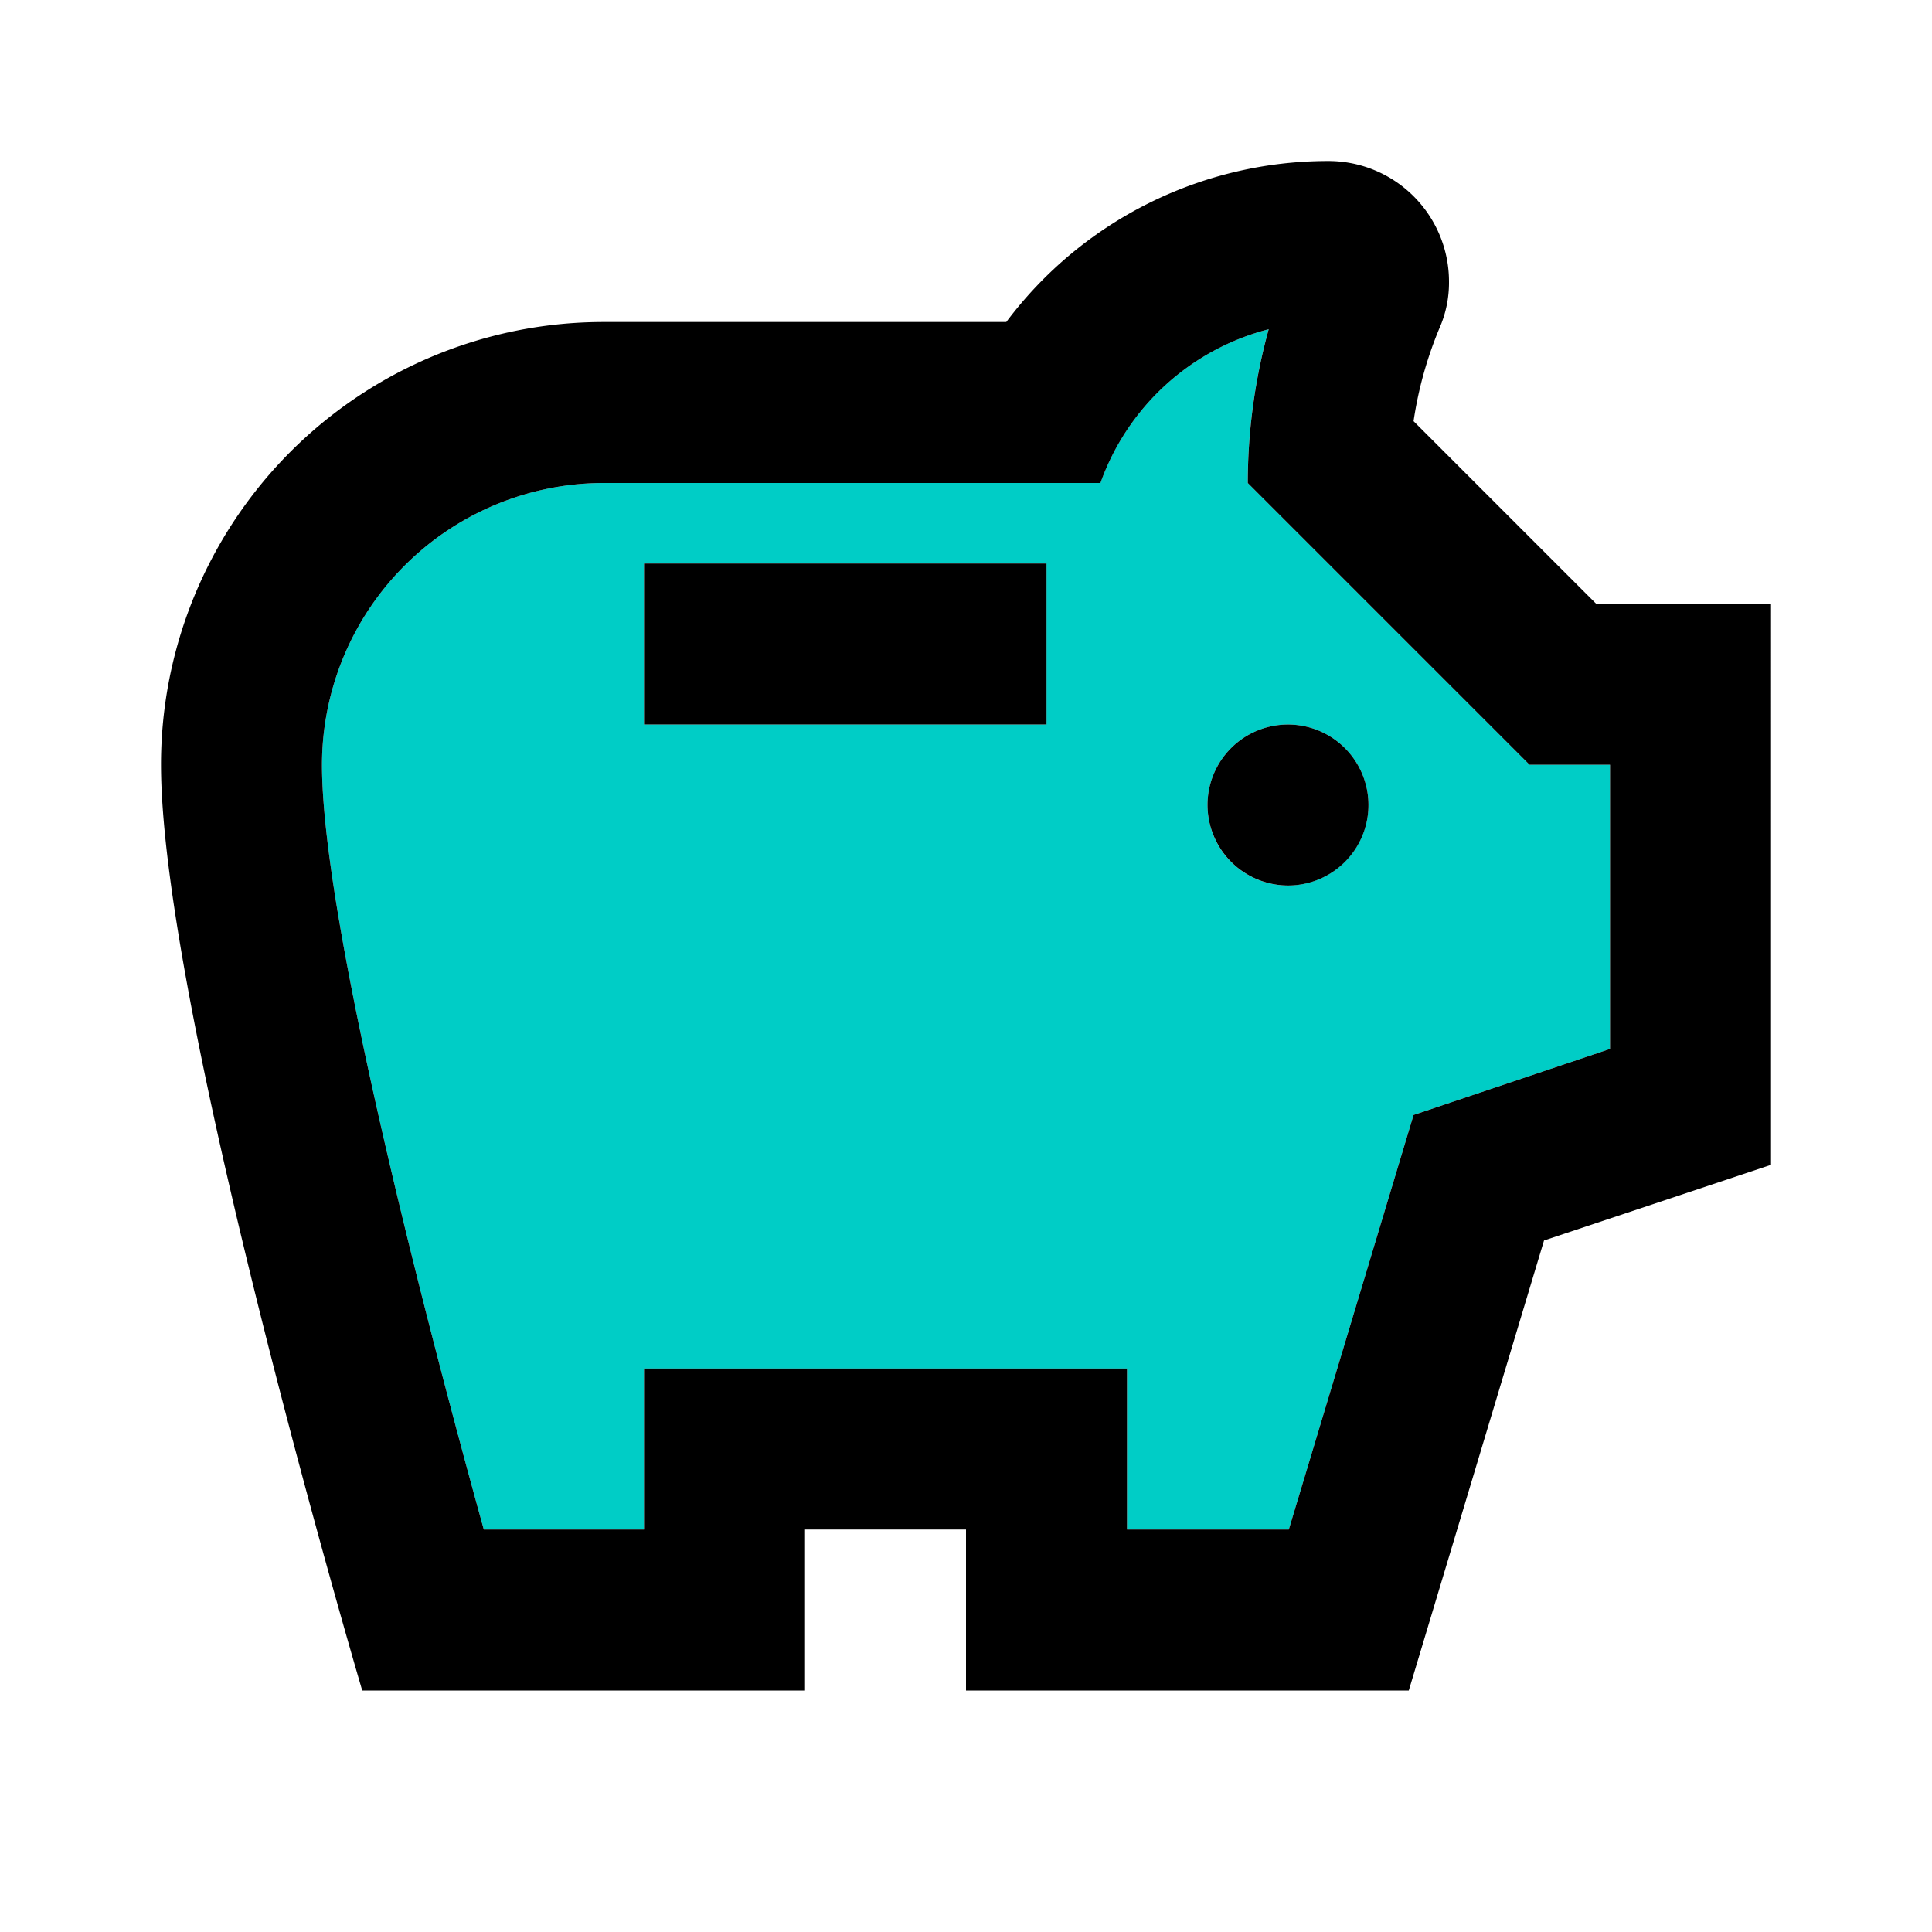<svg id="savings_black_24dp" xmlns="http://www.w3.org/2000/svg" width="50" height="50" viewBox="0 0 50 50">
  <rect id="Rectangle_657" data-name="Rectangle 657" width="50" height="50" fill="none"/>
  <g id="Group_3541" data-name="Group 3541" transform="translate(8.333 8.521)">
    <path id="Path_2189" data-name="Path 2189" d="M35.25,15.361,27.958,8.069A15.026,15.026,0,0,1,28.5,4.09a6.283,6.283,0,0,0-4.354,3.979H11.292A7.3,7.3,0,0,0,4,15.361c0,3.917,2.542,13.854,4.188,19.792h4.146V30.986h12.5v4.167h4.187L32.25,24.423l5.083-1.708V15.361Zm-12.5-1.042H12.333V10.153H22.75ZM29,18.486A2.083,2.083,0,1,1,31.083,16.4,2.089,2.089,0,0,1,29,18.486Z" transform="translate(-4 -4.09)" fill="#00cdc6"/>
  </g>
  <g id="Group_3542" data-name="Group 3542" transform="translate(4.167 4.167)">
    <path id="Path_2190" data-name="Path 2190" d="M29.083,18.667a2.083,2.083,0,1,1,2.083,2.083A2.089,2.089,0,0,1,29.083,18.667ZM14.5,16.583H24.917V12.417H14.5Zm29.167-3.125V27.979l-5.875,1.958-3.5,11.646H22.833V37.417H18.667v4.167H7.208S2,23.958,2,17.625A11.452,11.452,0,0,1,13.458,6.167H23.875A10.406,10.406,0,0,1,32.208,2a3.121,3.121,0,0,1,3.125,3.125,2.918,2.918,0,0,1-.25,1.208,10.07,10.07,0,0,0-.667,2.4l4.729,4.729ZM39.5,17.625H37.417l-7.292-7.292a15.026,15.026,0,0,1,.542-3.979,6.283,6.283,0,0,0-4.354,3.979H13.458a7.3,7.3,0,0,0-7.292,7.292c0,3.917,2.542,13.854,4.188,19.792H14.5V33.25H27v4.167h4.187l3.229-10.729L39.5,24.979Z" transform="translate(-2 -2)"/>
  </g>
</svg>
